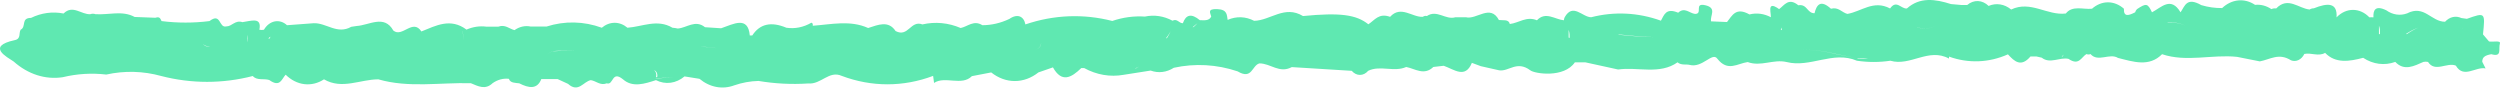 <svg width="200" height="7" viewBox="0 0 200 7" fill="none" xmlns="http://www.w3.org/2000/svg">
<path d="M199.994 3.475C200.069 3.209 199.429 3.379 199.121 3.315L198.639 2.751C198.822 0.985 198.822 0.985 197.35 1.506L196.909 1.443C196.691 1.34 196.455 1.313 196.225 1.365C195.996 1.418 195.781 1.547 195.604 1.74C194.498 1.74 193.941 0.357 192.569 1.07C192.293 1.172 192.004 1.202 191.719 1.16C191.433 1.118 191.157 1.005 190.907 0.826C190.017 0.389 189.842 0.826 189.876 1.389C189.768 1.378 189.659 1.378 189.551 1.389C189.18 1.002 188.716 0.791 188.238 0.791C187.759 0.791 187.295 1.002 186.924 1.389C187.007 0.177 186.192 0.23 185.103 0.666C184.988 0.663 184.874 0.696 184.771 0.762C183.881 0.677 183.041 -0.302 182.094 0.677C181.965 0.656 181.834 0.674 181.711 0.73C181.311 0.458 180.857 0.34 180.406 0.389C179.992 0.112 179.525 -0.012 179.059 0.034C178.593 0.079 178.147 0.29 177.77 0.645C177.21 0.652 176.652 0.573 176.107 0.411C174.927 -0.26 174.794 0.474 174.444 0.985C173.671 -0.313 172.915 0.591 172.158 0.985C171.817 0.262 171.701 0.24 170.961 0.73C170.892 0.794 170.84 0.883 170.811 0.985C170.312 1.24 169.88 1.389 169.913 0.698C169.539 0.365 169.093 0.186 168.637 0.186C168.181 0.186 167.736 0.365 167.361 0.698C166.646 0.772 165.789 0.411 165.266 1.081C163.769 1.262 162.455 0.017 160.892 0.762C160.628 0.543 160.328 0.404 160.016 0.355C159.704 0.305 159.386 0.346 159.088 0.474C158.845 0.235 158.548 0.099 158.241 0.085C157.934 0.072 157.631 0.182 157.376 0.4H156.91L156.078 0.326C154.815 -0.079 153.584 -0.249 152.553 0.677C152.104 0.74 151.722 -0.058 151.206 0.677C149.876 -0.026 148.92 0.921 147.789 1.113C147.34 0.996 147.083 0.538 146.476 0.698C145.644 -0.058 145.328 0.379 145.162 1.06C144.555 1.06 144.588 0.304 143.865 0.421C143.083 -0.217 142.751 0.421 142.327 0.73C142.136 0.581 141.778 0.368 141.67 0.538C141.562 0.708 141.67 1.092 141.67 1.379C141.129 1.089 140.533 1.011 139.957 1.155C138.86 0.538 138.577 1.251 138.161 1.762L136.889 1.709C136.773 1.272 137.388 0.645 136.432 0.421C135.476 0.198 136.266 1.123 135.601 1.113C135.152 1.06 134.769 0.538 134.254 1.017C133.273 0.602 133.131 1.198 132.874 1.655C131.057 0.999 129.145 0.904 127.295 1.379C126.588 1.379 125.84 0.208 125.175 1.379C125.14 1.454 125.118 1.537 125.108 1.623C124.385 1.549 123.645 0.889 122.955 1.623C122.123 1.272 121.508 1.836 120.785 1.921C120.693 1.517 120.244 1.645 119.912 1.602C119.222 0.294 118.124 1.602 117.268 1.379H116.437C115.655 1.623 114.957 0.74 114.15 1.283C114.04 1.251 113.924 1.274 113.826 1.347C112.994 1.4 112.063 0.4 111.207 1.347C110.309 1.017 109.976 1.613 109.469 1.943C108.496 1.166 107.191 0.996 104.24 1.283C102.76 0.389 101.646 1.634 100.332 1.666C99.656 1.312 98.902 1.285 98.212 1.592C98.137 1.209 98.212 0.762 97.38 0.73C96.549 0.698 96.832 1.028 96.898 1.326C96.732 1.677 96.35 1.623 95.984 1.613C95.319 1.06 94.878 1.155 94.628 1.858C94.304 1.858 94.188 1.464 93.797 1.655C93.102 1.28 92.338 1.166 91.594 1.326C90.715 1.268 89.834 1.386 88.983 1.677C86.68 1.086 84.302 1.181 82.032 1.953C81.908 1.304 81.401 1.06 80.744 1.517C80.055 1.844 79.326 2.014 78.59 2.017C77.9 1.581 77.418 2.123 76.853 2.241C75.868 1.818 74.816 1.72 73.793 1.953C72.837 1.592 72.671 3.017 71.648 2.485C71.074 1.613 70.251 1.985 69.453 2.241C68.015 1.592 66.51 1.953 65.022 2.06C65.029 2.011 65.029 1.96 65.022 1.911C64.993 1.867 64.956 1.834 64.914 1.815C64.287 2.181 63.594 2.321 62.91 2.219C61.704 1.709 60.79 1.9 60.183 2.836H59.983C59.842 1.251 58.686 1.921 57.689 2.262L56.4 2.177C55.618 1.549 54.945 2.23 54.222 2.283C54.081 2.25 53.94 2.229 53.798 2.219C52.584 1.496 51.395 2.134 50.197 2.219C49.893 1.962 49.536 1.824 49.171 1.824C48.806 1.824 48.449 1.962 48.144 2.219C46.701 1.693 45.176 1.66 43.721 2.124H42.889H42.457C42.012 2.03 41.555 2.132 41.16 2.411C40.736 2.304 40.412 1.932 39.863 2.134H38.915C38.376 2.063 37.831 2.143 37.319 2.368C37.273 2.421 37.219 2.46 37.16 2.482C37.101 2.504 37.039 2.509 36.978 2.496C37.227 3.23 37.094 3.56 36.596 3.624C37.094 3.624 37.227 3.23 36.97 2.496C37.032 2.51 37.095 2.506 37.156 2.483C37.216 2.461 37.272 2.422 37.319 2.368C36.038 1.411 34.883 2.049 33.711 2.517C33.02 1.453 32.181 3.038 31.466 2.443C30.742 1.145 29.545 2.017 28.523 2.081L28.098 2.145C26.968 2.783 26.111 1.815 25.089 1.858L22.96 2.017C22.677 1.755 22.325 1.646 21.98 1.714C21.634 1.782 21.323 2.02 21.115 2.379C20.994 2.406 20.87 2.406 20.749 2.379C20.965 1.315 20.067 1.687 19.393 1.772C18.811 1.581 18.562 2.113 18.105 2.113C17.49 2.262 17.697 0.974 16.758 1.687V2.07C16.758 1.943 16.758 1.815 16.758 1.687C15.483 1.847 14.2 1.847 12.925 1.687C12.834 1.528 12.809 1.294 12.435 1.421L10.772 1.357C9.782 0.815 8.685 1.209 7.637 1.134C7.504 1.086 7.363 1.086 7.23 1.134C6.515 1.187 5.825 0.347 5.085 1.081C4.208 0.907 3.311 1.028 2.482 1.432C1.651 1.432 2.125 2.145 1.651 2.379C1.485 2.655 1.701 3.102 1.185 3.209C-1.126 3.709 0.562 4.56 1.094 4.922C2.238 5.941 3.634 6.388 5.018 6.177C6.166 5.899 7.339 5.828 8.502 5.964C9.96 5.641 11.454 5.68 12.9 6.081C15.318 6.704 17.808 6.704 20.225 6.081C20.541 6.464 21.115 6.262 21.539 6.4C22.42 7.028 22.528 6.315 22.852 5.975C23.283 6.403 23.801 6.665 24.344 6.731C24.887 6.797 25.434 6.664 25.92 6.347C27.367 7.188 28.814 6.347 30.268 6.347C32.688 7.049 35.199 6.592 37.668 6.656C38.242 6.89 38.815 7.22 39.406 6.656C39.804 6.375 40.258 6.252 40.711 6.305C40.819 6.645 41.21 6.624 41.542 6.666C42.299 7.049 42.972 7.177 43.305 6.326H44.61L45.442 6.709C46.273 7.454 46.664 6.528 47.263 6.411C47.695 6.475 48.019 6.869 48.543 6.666C49.092 6.847 48.925 5.602 49.84 6.347C50.613 7.028 51.578 6.698 52.476 6.411C52.847 6.6 53.249 6.671 53.647 6.619C54.045 6.567 54.428 6.394 54.762 6.113L55.959 6.305C56.367 6.643 56.827 6.865 57.307 6.955C57.788 7.044 58.278 7.001 58.745 6.826C59.377 6.609 60.027 6.491 60.682 6.475C61.999 6.697 63.329 6.764 64.656 6.677C65.687 6.773 66.319 5.613 67.341 6.071C69.727 6.969 72.264 6.969 74.65 6.071L74.724 6.634C75.597 6.049 76.944 6.911 77.751 6.092L79.297 5.794C79.864 6.245 80.517 6.483 81.184 6.483C81.852 6.483 82.505 6.245 83.072 5.794L84.236 5.39C84.942 6.656 85.716 6.209 86.505 5.443H86.73C87.725 5.989 88.817 6.177 89.889 5.985L92.051 5.645C92.669 5.871 93.331 5.791 93.905 5.422C95.603 5.051 97.344 5.149 99.01 5.709C100.182 6.411 100.141 5.23 100.756 5.071C101.654 5.071 102.352 5.9 103.342 5.368L108.139 5.666C108.318 5.876 108.553 5.993 108.796 5.993C109.039 5.993 109.273 5.876 109.453 5.666C110.4 5.198 111.54 5.794 112.496 5.358C113.211 5.496 113.926 6.071 114.666 5.358L115.497 5.262C116.328 5.549 117.218 6.326 117.75 5.028L118.465 5.294L119.928 5.624C120.693 5.751 121.342 4.815 122.423 5.624C122.764 5.9 125.125 6.262 125.99 4.985H126.821L129.448 5.56C131.02 5.336 132.774 5.996 134.204 4.985C134.478 5.241 134.927 5.124 135.152 5.188C136.199 5.475 136.981 4.124 137.388 4.698C138.22 5.762 138.985 5.081 139.816 4.964C140.864 5.358 141.886 4.709 142.934 4.964C144.821 5.443 146.65 4.039 148.554 4.858C149.444 4.991 150.342 4.991 151.231 4.858C152.828 5.326 154.291 3.794 155.921 4.687V4.528C157.469 5.087 159.115 5.024 160.635 4.347C161.15 4.911 161.682 5.411 162.439 4.517H162.913L163.337 4.613C164.01 5.145 164.775 4.549 165.482 4.709C166.313 5.283 166.496 4.581 166.912 4.326C167.02 4.369 167.136 4.369 167.244 4.326C167.826 5.007 168.783 4.219 169.439 4.634C170.67 4.943 171.934 5.379 172.965 4.336C174.927 4.996 176.972 4.336 178.967 4.549L180.788 4.911C181.62 4.751 182.31 4.209 183.282 4.826C183.479 4.903 183.69 4.895 183.883 4.802C184.075 4.71 184.238 4.539 184.347 4.315C184.895 4.198 185.477 4.539 186.009 4.23C186.841 5.092 187.938 4.922 189.052 4.624C189.845 5.147 190.764 5.265 191.622 4.953C192.345 5.709 193.118 5.283 193.875 4.953C193.996 4.927 194.119 4.927 194.241 4.953C194.798 5.826 195.779 4.954 196.469 5.251C197.092 6.315 198.065 5.305 198.847 5.475L198.58 4.943C198.58 4.581 198.78 4.432 199.304 4.336C200.202 4.592 199.853 3.911 199.994 3.475ZM16.808 3.741C16.417 3.741 16.259 3.592 16.209 3.453C16.259 3.592 16.417 3.687 16.808 3.741ZM19.834 2.783C19.834 2.985 19.834 3.187 19.793 3.39C19.793 3.187 19.793 2.985 19.834 2.783ZM21.464 3.081C21.517 3.022 21.576 2.972 21.638 2.932C21.613 2.979 21.591 3.029 21.572 3.081H21.464ZM24.515 2.794C24.541 2.973 24.604 3.141 24.695 3.28C24.787 3.42 24.905 3.527 25.039 3.592C24.925 3.51 24.829 3.395 24.757 3.256C24.684 3.117 24.639 2.959 24.623 2.794H24.515ZM42.806 2.73C43.014 2.737 43.22 2.773 43.421 2.836C43.252 2.781 43.08 2.745 42.906 2.73H42.806ZM44.178 4.102L43.729 4.368L44.17 4.102C44.893 4.007 45.65 4.102 46.381 4.039C45.749 4.092 44.993 4.039 44.278 4.102H44.178ZM52.476 6.177C52.511 6.075 52.514 5.96 52.484 5.855C52.455 5.75 52.395 5.664 52.318 5.613C52.364 5.625 52.408 5.65 52.447 5.685C52.485 5.72 52.518 5.765 52.542 5.817C52.566 5.869 52.581 5.927 52.587 5.987C52.593 6.047 52.589 6.108 52.575 6.166L52.476 6.177ZM52.409 6.315C52.89 6.213 53.378 6.184 53.864 6.23C53.411 6.194 52.957 6.223 52.509 6.315H52.409ZM55.884 3.73C56.716 3.73 57.622 3.9 58.487 4.028C57.722 3.9 56.849 3.773 56.017 3.73H55.884ZM83.288 3.432C83.288 3.741 83.08 3.932 82.764 3.996C83.08 3.932 83.263 3.741 83.288 3.432ZM85.458 3.432C86.315 3.403 87.169 3.315 88.019 3.166C87.202 3.306 86.381 3.392 85.558 3.421L85.458 3.432ZM90.787 5.475C90.904 5.437 91.018 5.387 91.128 5.326C91.05 5.378 90.969 5.424 90.887 5.464L90.787 5.475ZM93.281 3.06C93.417 2.891 93.54 2.706 93.647 2.506C93.563 2.698 93.466 2.88 93.356 3.049L93.281 3.06ZM95.41 2.177C95.543 2.07 95.659 1.953 95.801 1.858C95.734 1.911 95.618 2.06 95.485 2.166L95.41 2.177ZM100.531 2.358C100.602 2.409 100.678 2.448 100.756 2.475C100.703 2.438 100.653 2.395 100.606 2.347L100.531 2.358ZM107.233 3.124C107.382 3.432 107.524 3.751 107.665 4.06C107.565 3.741 107.457 3.421 107.308 3.113L107.233 3.124ZM111.598 2.134C112.089 2.175 112.582 2.15 113.069 2.06C112.606 2.14 112.139 2.161 111.672 2.124L111.598 2.134ZM113.992 4.624C114.04 4.637 114.086 4.663 114.125 4.702C114.163 4.741 114.195 4.79 114.217 4.847C114.192 4.748 114.138 4.664 114.067 4.613L113.992 4.624ZM125.491 3.007C125.491 2.804 125.491 2.592 125.491 2.389C125.574 2.624 125.574 2.836 125.565 3.038L125.491 3.007ZM129.448 2.751C130.388 2.836 131.327 2.953 132.258 2.964C131.402 2.975 130.463 2.868 129.523 2.783L129.448 2.751ZM134.636 2.698C134.636 2.581 134.636 2.464 134.636 2.347V2.698ZM142.46 2.379C142.489 2.315 142.523 2.255 142.56 2.198C142.547 2.268 142.539 2.339 142.535 2.411L142.46 2.379ZM144.239 1.868C144.184 2.106 144.066 2.311 143.905 2.449C143.744 2.587 143.55 2.649 143.358 2.624C143.558 2.676 143.766 2.632 143.942 2.5C144.118 2.369 144.251 2.159 144.314 1.911L144.239 1.868ZM146.833 4.315C145.49 3.961 144.111 3.893 142.751 4.113C144.111 3.895 145.489 3.96 146.833 4.304L148.496 4.645L146.833 4.315ZM148.563 4.666C148.845 4.666 149.144 4.666 149.444 4.666C149.219 4.709 148.92 4.719 148.637 4.698L148.563 4.666ZM153.343 2.166C153.834 2.341 154.355 2.311 154.831 2.081C154.38 2.301 153.888 2.342 153.418 2.198L153.343 2.166ZM164.933 4.517C164.998 4.477 165.057 4.423 165.108 4.358C165.079 4.416 165.046 4.469 165.008 4.517H164.933ZM173.38 1.783C173.871 1.753 174.361 1.84 174.827 2.038C174.384 1.859 173.92 1.779 173.455 1.804L173.38 1.783ZM190.316 2.719C190.316 2.496 190.316 2.272 190.316 2.049C190.408 2.294 190.399 2.517 190.391 2.741L190.316 2.719ZM192.478 2.719C192.793 2.506 193.124 2.334 193.467 2.209C193.15 2.344 192.844 2.518 192.553 2.73L192.478 2.719ZM196.444 2.772L196.818 2.709C196.984 2.496 197.034 2.336 196.968 2.219C197.034 2.336 196.968 2.496 196.818 2.709L196.444 2.772Z" fill="#5FE8B1"/>
</svg>
